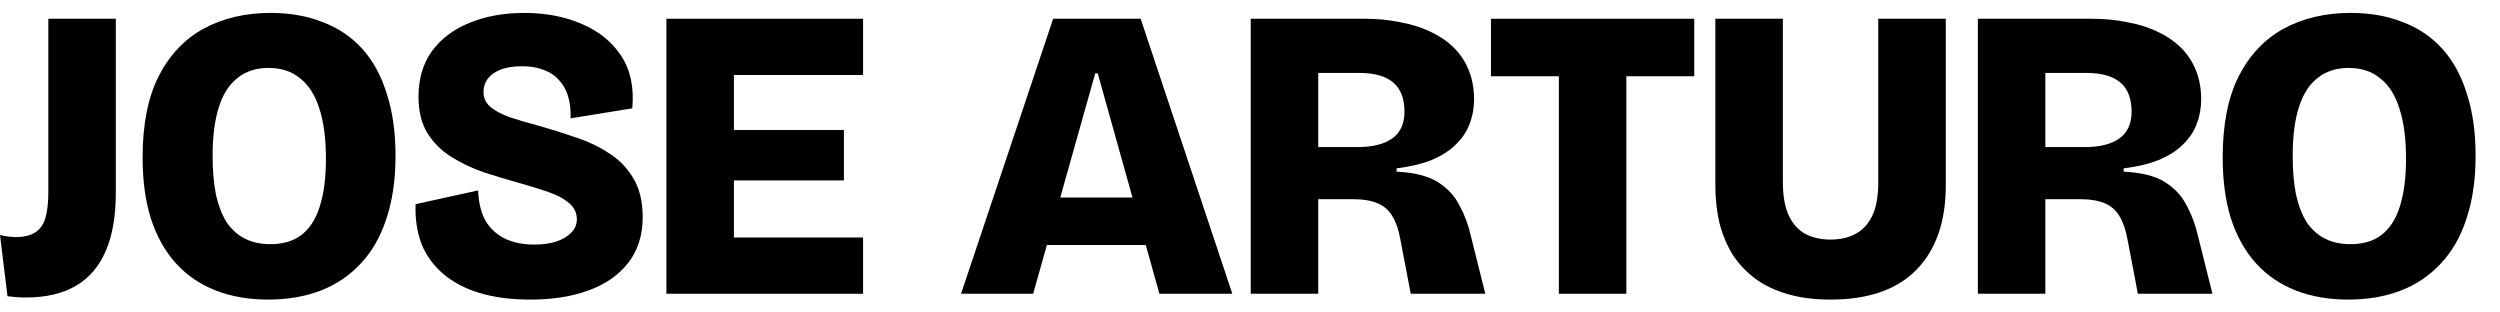 <svg width="96" height="12" viewBox="0 0 96 12" fill="none" xmlns="http://www.w3.org/2000/svg">
    <path d="M90.167 11.504C89.42 11.504 88.748 11.387 88.151 11.152C87.553 10.917 87.047 10.571 86.631 10.112C86.215 9.653 85.895 9.083 85.671 8.4C85.457 7.717 85.351 6.933 85.351 6.048C85.351 4.789 85.553 3.755 85.959 2.944C86.375 2.123 86.951 1.509 87.687 1.104C88.433 0.699 89.292 0.496 90.263 0.496C91.01 0.496 91.676 0.613 92.263 0.848C92.86 1.072 93.367 1.413 93.783 1.872C94.199 2.331 94.513 2.907 94.727 3.6C94.951 4.283 95.063 5.077 95.063 5.984C95.063 6.901 94.945 7.707 94.711 8.4C94.487 9.093 94.156 9.669 93.719 10.128C93.292 10.587 92.775 10.933 92.167 11.168C91.57 11.392 90.903 11.504 90.167 11.504ZM90.263 9.376C90.743 9.376 91.138 9.259 91.447 9.024C91.767 8.779 92.001 8.416 92.151 7.936C92.311 7.445 92.391 6.832 92.391 6.096C92.391 5.317 92.305 4.672 92.135 4.16C91.975 3.648 91.73 3.264 91.399 3.008C91.079 2.741 90.674 2.608 90.183 2.608C89.713 2.608 89.319 2.736 88.999 2.992C88.679 3.237 88.439 3.611 88.279 4.112C88.119 4.613 88.039 5.237 88.039 5.984C88.039 6.549 88.082 7.045 88.167 7.472C88.263 7.899 88.401 8.256 88.583 8.544C88.775 8.821 89.01 9.029 89.287 9.168C89.564 9.307 89.889 9.376 90.263 9.376Z" fill="black"/>
    <path d="M75.95 11.28V0.72H80.334C80.803 0.72 81.246 0.763 81.662 0.848C82.088 0.923 82.472 1.04 82.814 1.2C83.165 1.36 83.469 1.563 83.725 1.808C83.981 2.054 84.179 2.347 84.317 2.688C84.456 3.019 84.525 3.398 84.525 3.824C84.525 4.155 84.467 4.47 84.35 4.768C84.243 5.056 84.067 5.318 83.822 5.552C83.587 5.787 83.278 5.984 82.894 6.144C82.52 6.294 82.072 6.4 81.549 6.464V6.592C82.232 6.624 82.76 6.758 83.133 6.992C83.507 7.227 83.784 7.526 83.966 7.888C84.157 8.24 84.302 8.624 84.397 9.04L84.957 11.28H82.094L81.694 9.184C81.629 8.822 81.528 8.528 81.389 8.304C81.261 8.08 81.075 7.915 80.829 7.808C80.584 7.702 80.259 7.648 79.853 7.648H78.541V11.28H75.95ZM78.541 5.648H80.046C80.632 5.648 81.08 5.536 81.389 5.312C81.699 5.088 81.853 4.747 81.853 4.288C81.853 3.787 81.71 3.414 81.421 3.168C81.133 2.923 80.696 2.8 80.109 2.8H78.541V5.648Z" fill="black"/>
    <path d="M70.286 11.504C69.678 11.504 69.134 11.435 68.654 11.296C68.174 11.158 67.758 10.96 67.406 10.704C67.065 10.448 66.777 10.144 66.542 9.792C66.318 9.43 66.148 9.024 66.03 8.576C65.924 8.128 65.87 7.643 65.87 7.12V0.72H68.462V6.992C68.462 7.536 68.542 7.974 68.702 8.304C68.862 8.624 69.076 8.854 69.342 8.992C69.62 9.131 69.934 9.2 70.286 9.2C70.649 9.2 70.964 9.131 71.23 8.992C71.508 8.854 71.726 8.624 71.886 8.304C72.046 7.984 72.126 7.547 72.126 6.992V0.72H74.718V7.12C74.718 8.507 74.345 9.584 73.598 10.352C72.852 11.12 71.748 11.504 70.286 11.504Z" fill="black"/>
    <path d="M59.86 11.28V0.72H62.452V11.28H59.86ZM57.252 2.928V0.72H65.06V2.928H57.252Z" fill="black"/>
    <path d="M48.028 11.28V0.72H52.412C52.881 0.72 53.324 0.763 53.74 0.848C54.166 0.923 54.55 1.04 54.892 1.2C55.244 1.36 55.548 1.563 55.804 1.808C56.06 2.054 56.257 2.347 56.396 2.688C56.534 3.019 56.604 3.398 56.604 3.824C56.604 4.155 56.545 4.47 56.428 4.768C56.321 5.056 56.145 5.318 55.9 5.552C55.665 5.787 55.356 5.984 54.972 6.144C54.598 6.294 54.15 6.4 53.628 6.464V6.592C54.31 6.624 54.838 6.758 55.212 6.992C55.585 7.227 55.862 7.526 56.044 7.888C56.236 8.24 56.38 8.624 56.476 9.04L57.036 11.28H54.172L53.772 9.184C53.708 8.822 53.606 8.528 53.468 8.304C53.34 8.08 53.153 7.915 52.908 7.808C52.662 7.702 52.337 7.648 51.932 7.648H50.62V11.28H48.028ZM50.62 5.648H52.124C52.71 5.648 53.158 5.536 53.468 5.312C53.777 5.088 53.932 4.747 53.932 4.288C53.932 3.787 53.788 3.414 53.5 3.168C53.212 2.923 52.774 2.8 52.188 2.8H50.62V5.648Z" fill="black"/>
    <path d="M36.905 11.28L40.441 0.72H43.801L47.321 11.28H44.521L42.153 2.816H42.057L39.673 11.28H36.905ZM38.905 9.408V7.584H45.641V9.408H38.905Z" fill="black"/>
    <path d="M25.59 11.28V0.72H28.182V11.28H25.59ZM27.526 11.28V9.12H33.142V11.28H27.526ZM27.526 6.928V4.992H32.406V6.928H27.526ZM27.526 2.88V0.72H33.142V2.88H27.526Z" fill="black"/>
    <path d="M20.375 11.504C19.628 11.504 18.972 11.419 18.407 11.248C17.852 11.077 17.388 10.832 17.015 10.512C16.641 10.192 16.364 9.808 16.183 9.36C16.012 8.901 15.937 8.395 15.959 7.84L18.359 7.312C18.38 7.803 18.481 8.203 18.663 8.512C18.855 8.811 19.111 9.035 19.431 9.184C19.751 9.323 20.108 9.392 20.503 9.392C20.823 9.392 21.105 9.355 21.351 9.28C21.596 9.195 21.788 9.083 21.927 8.944C22.076 8.795 22.151 8.624 22.151 8.432C22.151 8.176 22.055 7.968 21.863 7.808C21.671 7.637 21.404 7.493 21.063 7.376C20.732 7.259 20.353 7.141 19.927 7.024C19.468 6.896 19.009 6.757 18.551 6.608C18.103 6.448 17.692 6.251 17.319 6.016C16.945 5.781 16.641 5.477 16.407 5.104C16.183 4.731 16.071 4.267 16.071 3.712C16.071 3.029 16.241 2.448 16.583 1.968C16.935 1.488 17.415 1.125 18.023 0.88C18.641 0.624 19.345 0.496 20.135 0.496C20.967 0.496 21.708 0.64 22.359 0.928C23.009 1.205 23.511 1.616 23.863 2.16C24.215 2.704 24.353 3.371 24.279 4.16L21.911 4.544C21.921 4.224 21.889 3.941 21.815 3.696C21.74 3.451 21.623 3.243 21.463 3.072C21.313 2.901 21.121 2.773 20.887 2.688C20.652 2.592 20.375 2.544 20.055 2.544C19.724 2.544 19.447 2.587 19.223 2.672C19.009 2.757 18.844 2.875 18.727 3.024C18.62 3.173 18.567 3.344 18.567 3.536C18.567 3.76 18.652 3.947 18.823 4.096C18.993 4.245 19.239 4.379 19.559 4.496C19.879 4.603 20.257 4.715 20.695 4.832C21.153 4.96 21.612 5.104 22.071 5.264C22.54 5.413 22.972 5.616 23.367 5.872C23.761 6.117 24.076 6.437 24.311 6.832C24.556 7.227 24.679 7.728 24.679 8.336C24.679 9.04 24.492 9.627 24.119 10.096C23.756 10.565 23.249 10.917 22.599 11.152C21.959 11.387 21.217 11.504 20.375 11.504Z" fill="black"/>
    <path d="M10.292 11.504C9.545 11.504 8.873 11.387 8.276 11.152C7.678 10.917 7.172 10.571 6.756 10.112C6.34 9.653 6.02 9.083 5.796 8.4C5.582 7.717 5.476 6.933 5.476 6.048C5.476 4.789 5.678 3.755 6.084 2.944C6.5 2.123 7.076 1.509 7.812 1.104C8.559 0.699 9.417 0.496 10.388 0.496C11.134 0.496 11.801 0.613 12.388 0.848C12.985 1.072 13.492 1.413 13.908 1.872C14.324 2.331 14.639 2.907 14.852 3.6C15.076 4.283 15.188 5.077 15.188 5.984C15.188 6.901 15.07 7.707 14.836 8.4C14.612 9.093 14.281 9.669 13.844 10.128C13.417 10.587 12.9 10.933 12.292 11.168C11.694 11.392 11.028 11.504 10.292 11.504ZM10.388 9.376C10.868 9.376 11.262 9.259 11.572 9.024C11.892 8.779 12.127 8.416 12.276 7.936C12.436 7.445 12.516 6.832 12.516 6.096C12.516 5.317 12.431 4.672 12.26 4.16C12.1 3.648 11.854 3.264 11.524 3.008C11.204 2.741 10.799 2.608 10.308 2.608C9.838 2.608 9.444 2.736 9.124 2.992C8.804 3.237 8.564 3.611 8.404 4.112C8.244 4.613 8.164 5.237 8.164 5.984C8.164 6.549 8.207 7.045 8.292 7.472C8.388 7.899 8.527 8.256 8.708 8.544C8.9 8.821 9.134 9.029 9.412 9.168C9.689 9.307 10.014 9.376 10.388 9.376Z" fill="black"/>
    <path d="M0.288 11.376L0 9.024C0.128 9.056 0.251 9.078 0.368 9.088C0.496 9.099 0.571 9.104 0.592 9.104C0.912 9.104 1.163 9.046 1.344 8.928C1.536 8.811 1.669 8.624 1.744 8.368C1.819 8.112 1.856 7.782 1.856 7.376V0.72H4.448V7.392C4.448 8.288 4.32 9.035 4.064 9.632C3.808 10.229 3.424 10.678 2.912 10.976C2.4 11.275 1.76 11.424 0.992 11.424C0.832 11.424 0.704 11.419 0.608 11.408C0.512 11.398 0.405 11.387 0.288 11.376Z" fill="black"/>
</svg>
